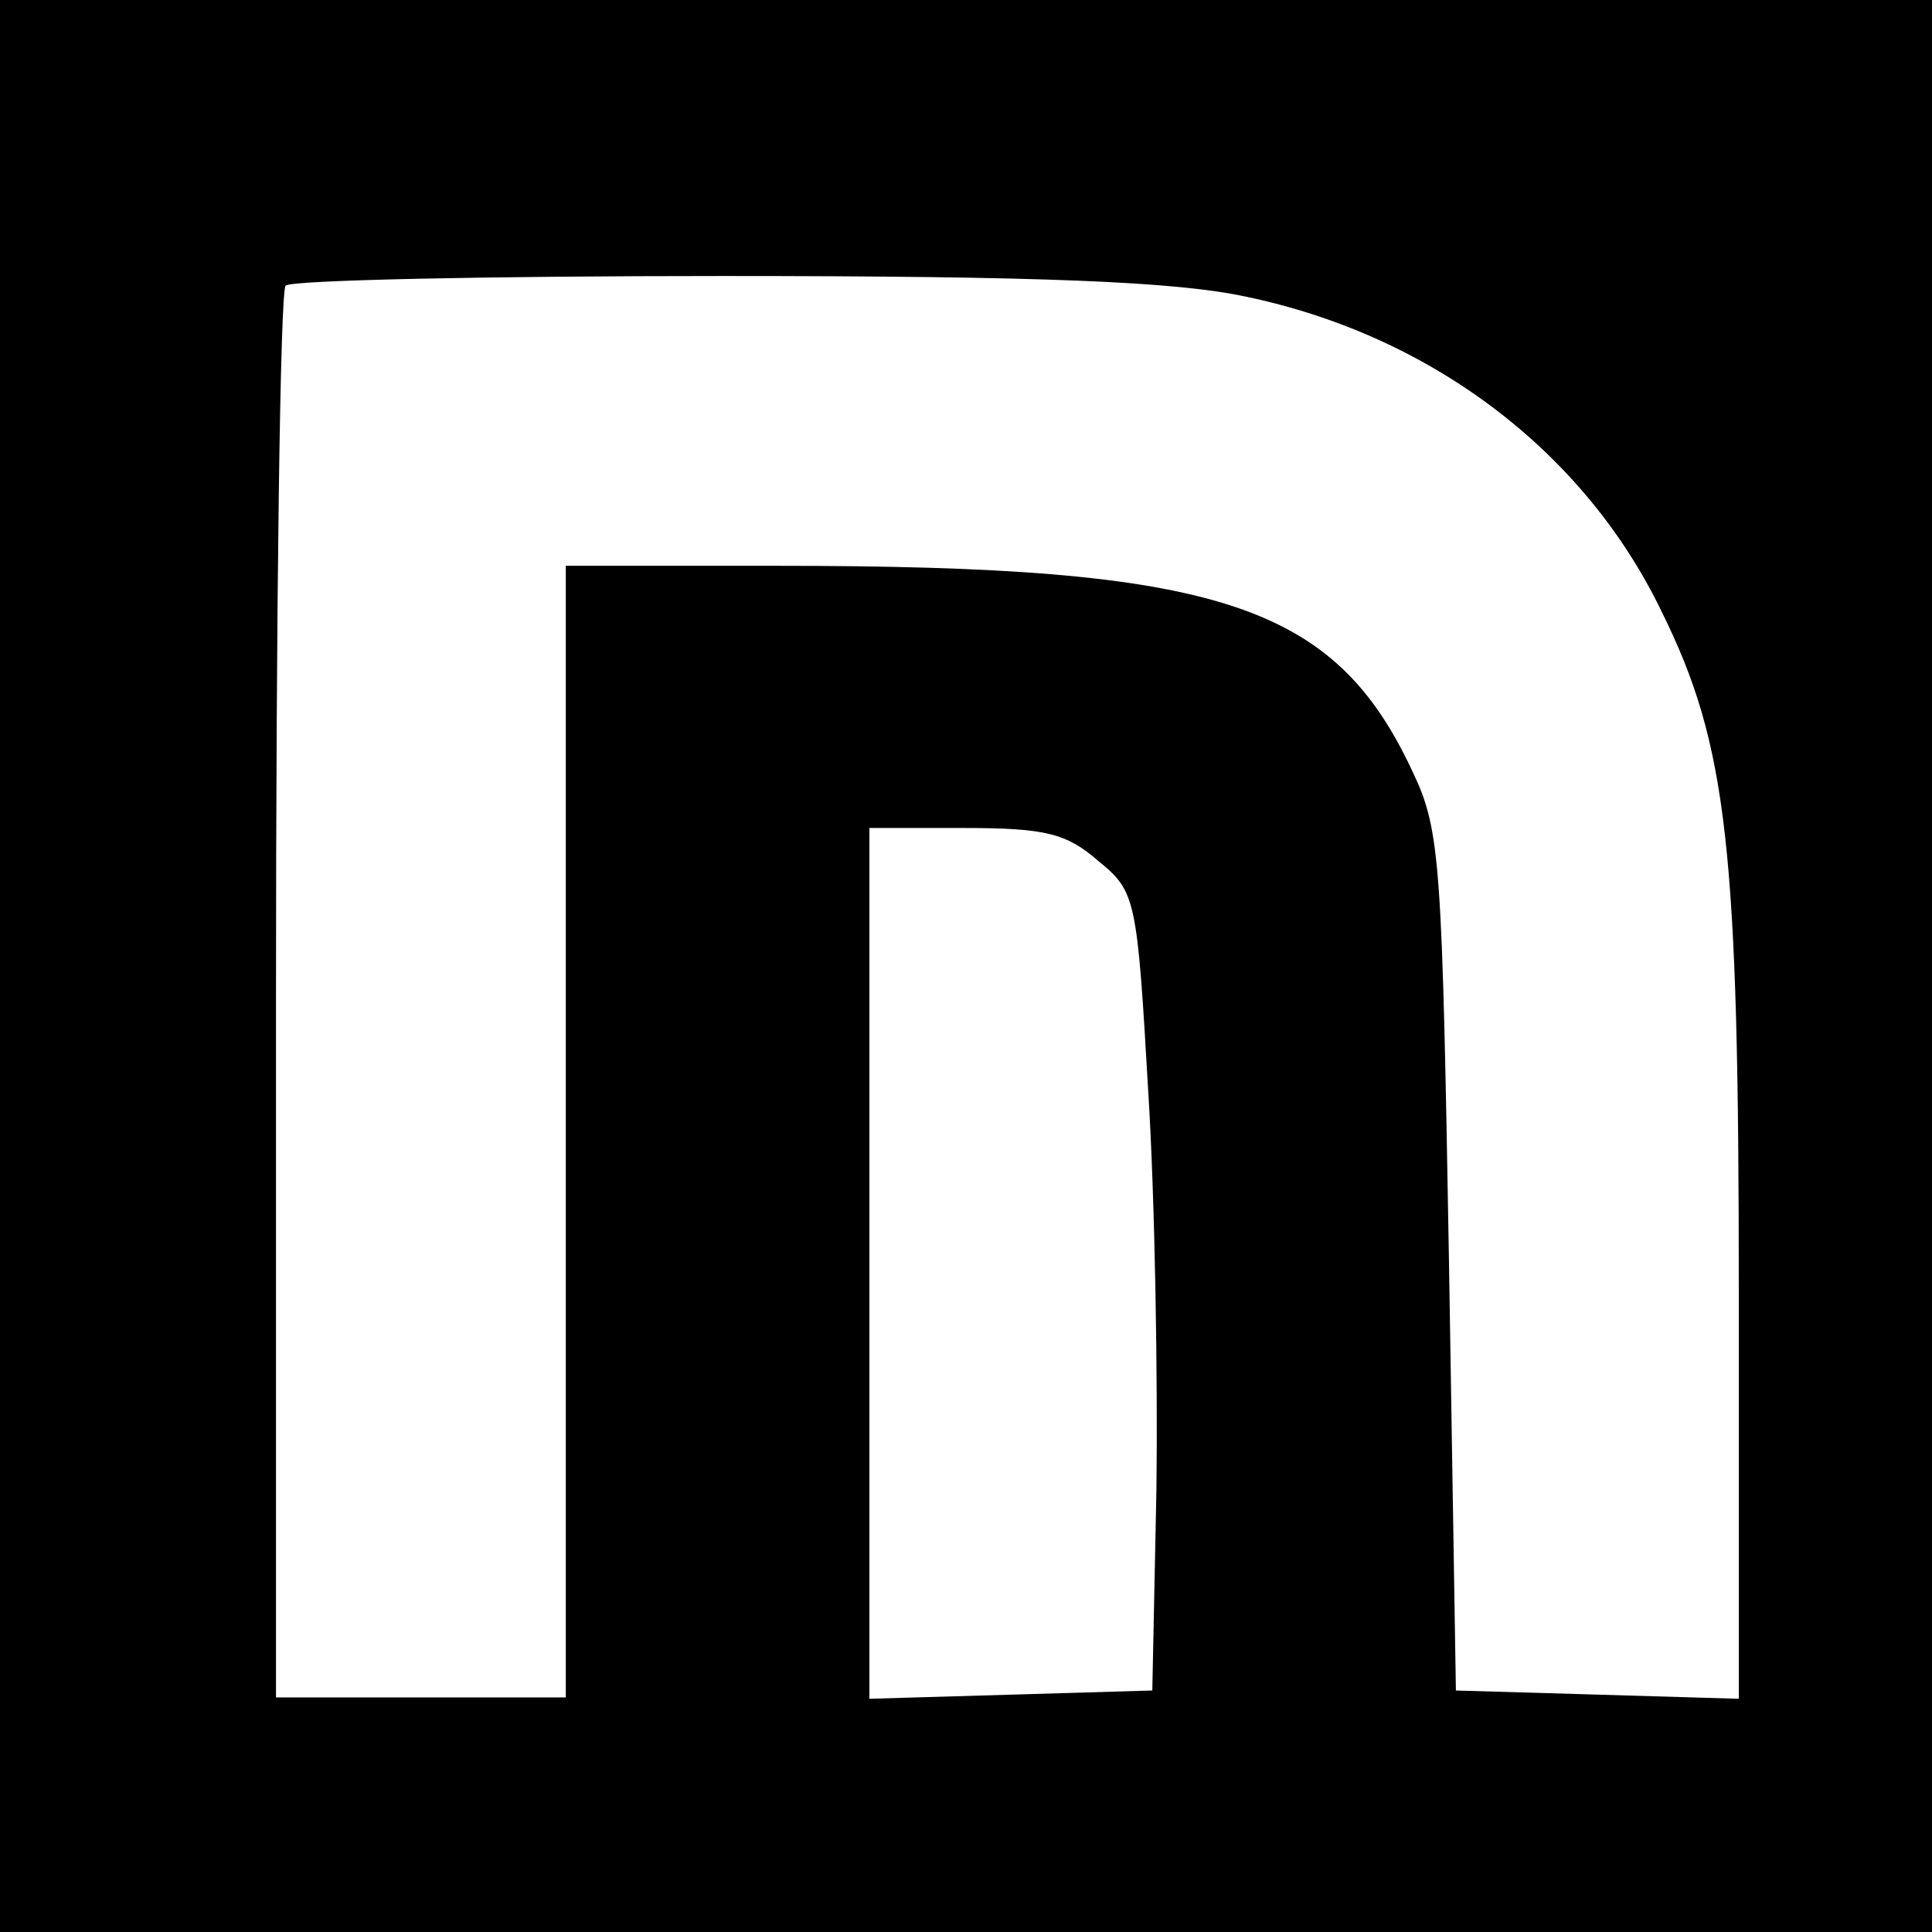 <?xml version="1.0" standalone="no"?>
<!DOCTYPE svg PUBLIC "-//W3C//DTD SVG 20010904//EN"
 "http://www.w3.org/TR/2001/REC-SVG-20010904/DTD/svg10.dtd">
<svg version="1.0" xmlns="http://www.w3.org/2000/svg"
 width="140pt" height="140pt" viewBox="0 0 140 140"
 preserveAspectRatio="xMidYMid meet">
<g transform="translate(0,140) scale(0.1,-0.1)"
fill="#000000" stroke="none">
<path d="M0 700 l0 -700 700 0 700 0 0 700 0 700 -700 0 -700 0 0 -700z m903
485 c134 -28 245 -112 301 -228 48 -97 56 -172 56 -493 l0 -295 -102 3 -103 3
-5 310 c-5 288 -6 313 -26 355 -57 123 -141 150 -461 150 l-153 0 0 -410 0
-410 -105 0 -105 0 0 508 c0 280 3 512 7 515 3 4 146 7 317 7 231 0 328 -4
379 -15z m-107 -409 c27 -22 28 -27 36 -166 5 -79 7 -209 6 -289 l-3 -146
-102 -3 -103 -3 0 316 0 315 69 0 c59 0 74 -4 97 -24z"/>
</g>
</svg>
